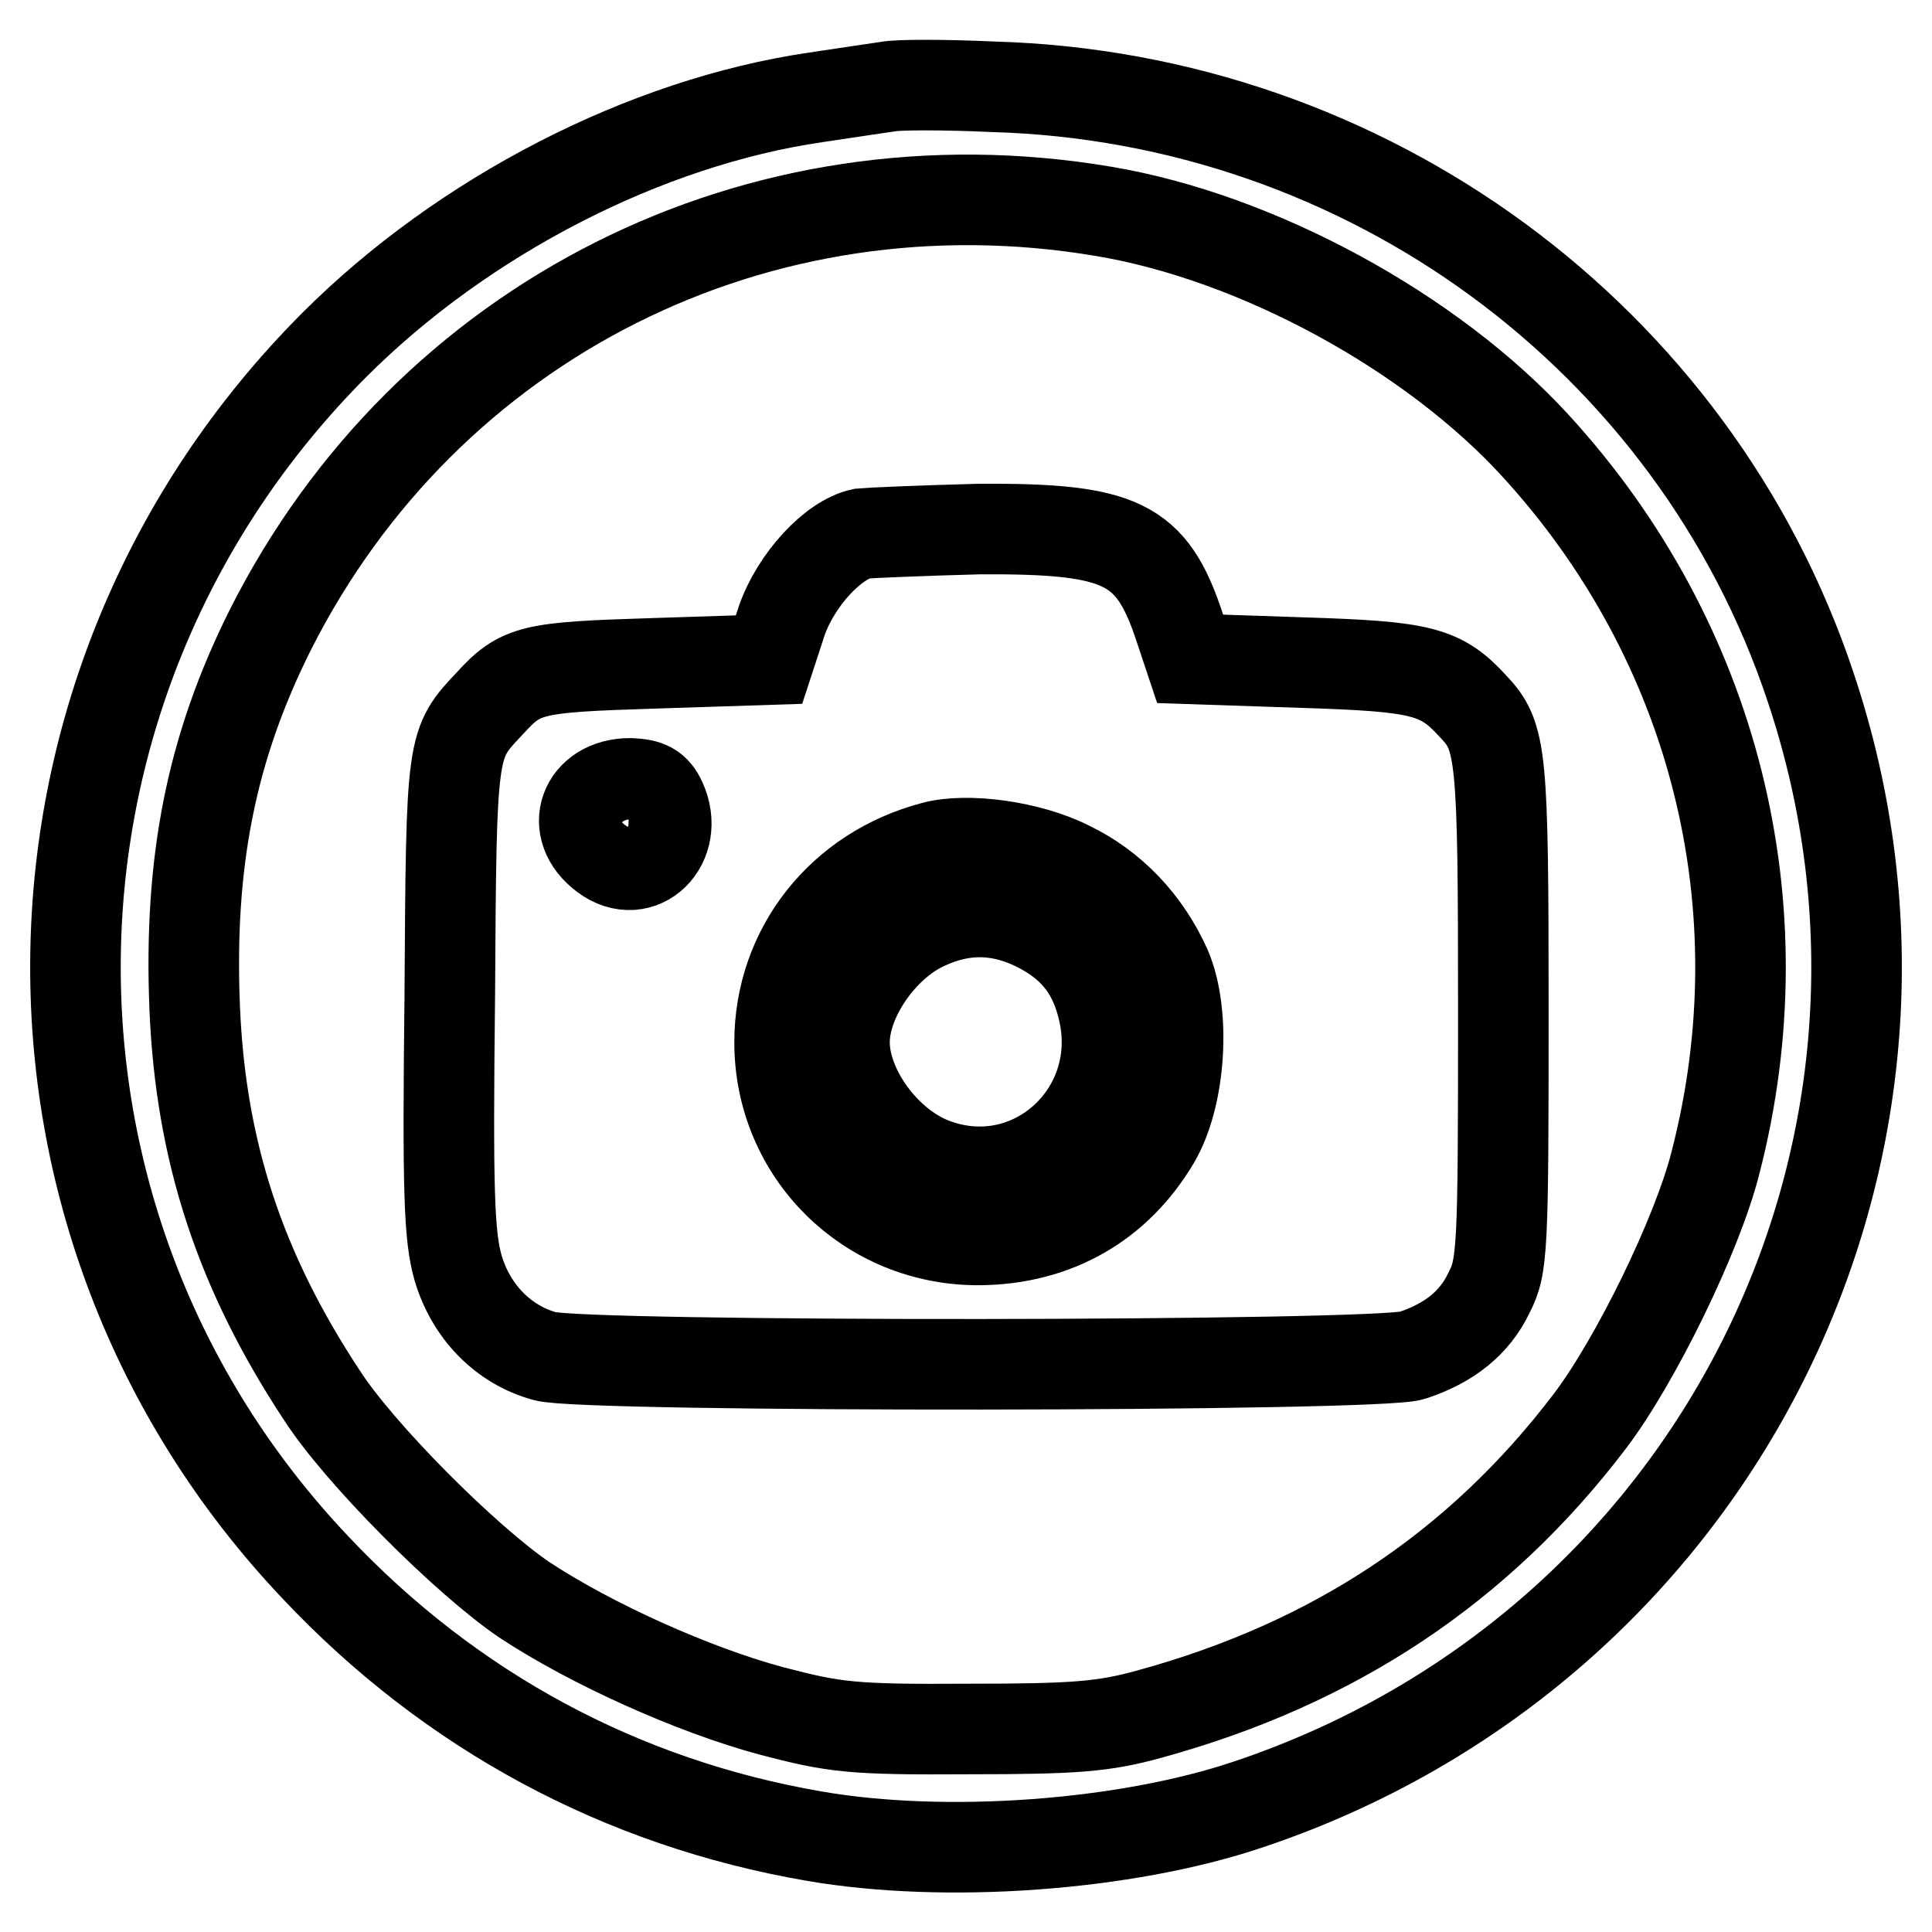 <?xml version="1.0" encoding="utf-8"?>
<!-- Svg Vector Icons : http://www.onlinewebfonts.com/icon -->
<!DOCTYPE svg PUBLIC "-//W3C//DTD SVG 1.1//EN" "http://www.w3.org/Graphics/SVG/1.1/DTD/svg11.dtd">
<svg version="1.1" xmlns="http://www.w3.org/2000/svg" xmlns:xlink="http://www.w3.org/1999/xlink" x="0px" y="0px" viewBox="0 0 256 256" enable-background="new 0 0 256 256" xml:space="preserve">
<g> <g> <path stroke-width="12" fill-opacity="0" stroke="#000000"  d="M117.5,11.5c-1.3,0.2-5.5,0.8-9.4,1.4c-22.6,3.3-46.7,15.7-63.8,32.8C-0.4,90.5-1.6,161.9,41.8,207.7  c17.9,19,40.5,31.2,66.1,35.6c17.3,3,41.2,1.3,57.5-4.2c61.9-20.7,95.1-86.7,74.5-148.1c-15.4-46.2-58.8-78.1-108.3-79.5  C125.1,11.2,118.8,11.2,117.5,11.5z M146.2,28c20.4,3.4,43.5,16,57.3,31.1c23.7,25.9,32.6,61,23.8,95  c-2.4,9.5-10.6,26.3-16.7,34.3c-14.7,19.3-33.8,32-58.2,38.7c-6.1,1.7-9.9,2-24.1,2c-15.4,0.1-17.7-0.2-26.1-2.4  c-10.4-2.8-23.9-8.9-32.7-14.7c-7.8-5.3-21.9-19.4-26.9-27.2c-10.8-16.4-16-32.2-16.8-51.2c-0.8-19.4,2.2-34.5,10-50.1  C56.5,42.4,100.5,20.3,146.2,28z"/> <path stroke-width="12" fill-opacity="0" stroke="#000000"  d="M114.2,70.7c-3.8,0.8-8.7,6.1-10.6,11.5l-1.7,5.2l-15.4,0.5c-16.1,0.5-17.5,0.8-21.6,5.3  c-5.1,5.4-5.1,5.2-5.3,38.6c-0.3,26.1-0.1,32,1.1,36.2c1.7,5.8,6,10.2,11.5,11.7c5.2,1.5,110.6,1.4,114.9-0.1  c4.9-1.6,8.3-4.3,10.2-8.3c1.8-3.5,1.9-5.6,1.9-37c0-34.5-0.2-36.7-4-40.7c-4.3-4.7-6.8-5.3-22.6-5.8l-14.9-0.5l-1.4-4.2  c-3.7-11.2-7.7-13.1-26.5-13C122.2,70.3,115.2,70.6,114.2,70.7z M87.6,106.1c2.6,5.7-2.7,10.9-7.5,7.3c-4.9-3.6-2.7-9.6,3.4-9.6  C85.9,103.9,86.8,104.4,87.6,106.1z M141.7,114.8c5.6,2.7,10.1,7.4,12.8,13.4c2.6,6,2,17-1.5,22.9c-5,8.4-13.1,13.1-23.2,13.2  c-14.7,0.1-26.5-11.5-26.5-26.2c0-12.3,8.2-22.7,20.4-25.9C128.1,111,136.4,112.1,141.7,114.8z"/> <path stroke-width="12" fill-opacity="0" stroke="#000000"  d="M122.7,122.5c-5.8,2.6-10.8,9.8-10.8,15.6c0,6.2,5.4,13.6,11.7,16c13.1,5,26-6.8,22.5-20.6  c-1.3-5.3-4.2-8.7-9.4-11.1C132,120.3,127.5,120.3,122.7,122.5z"/> </g></g>
</svg>
